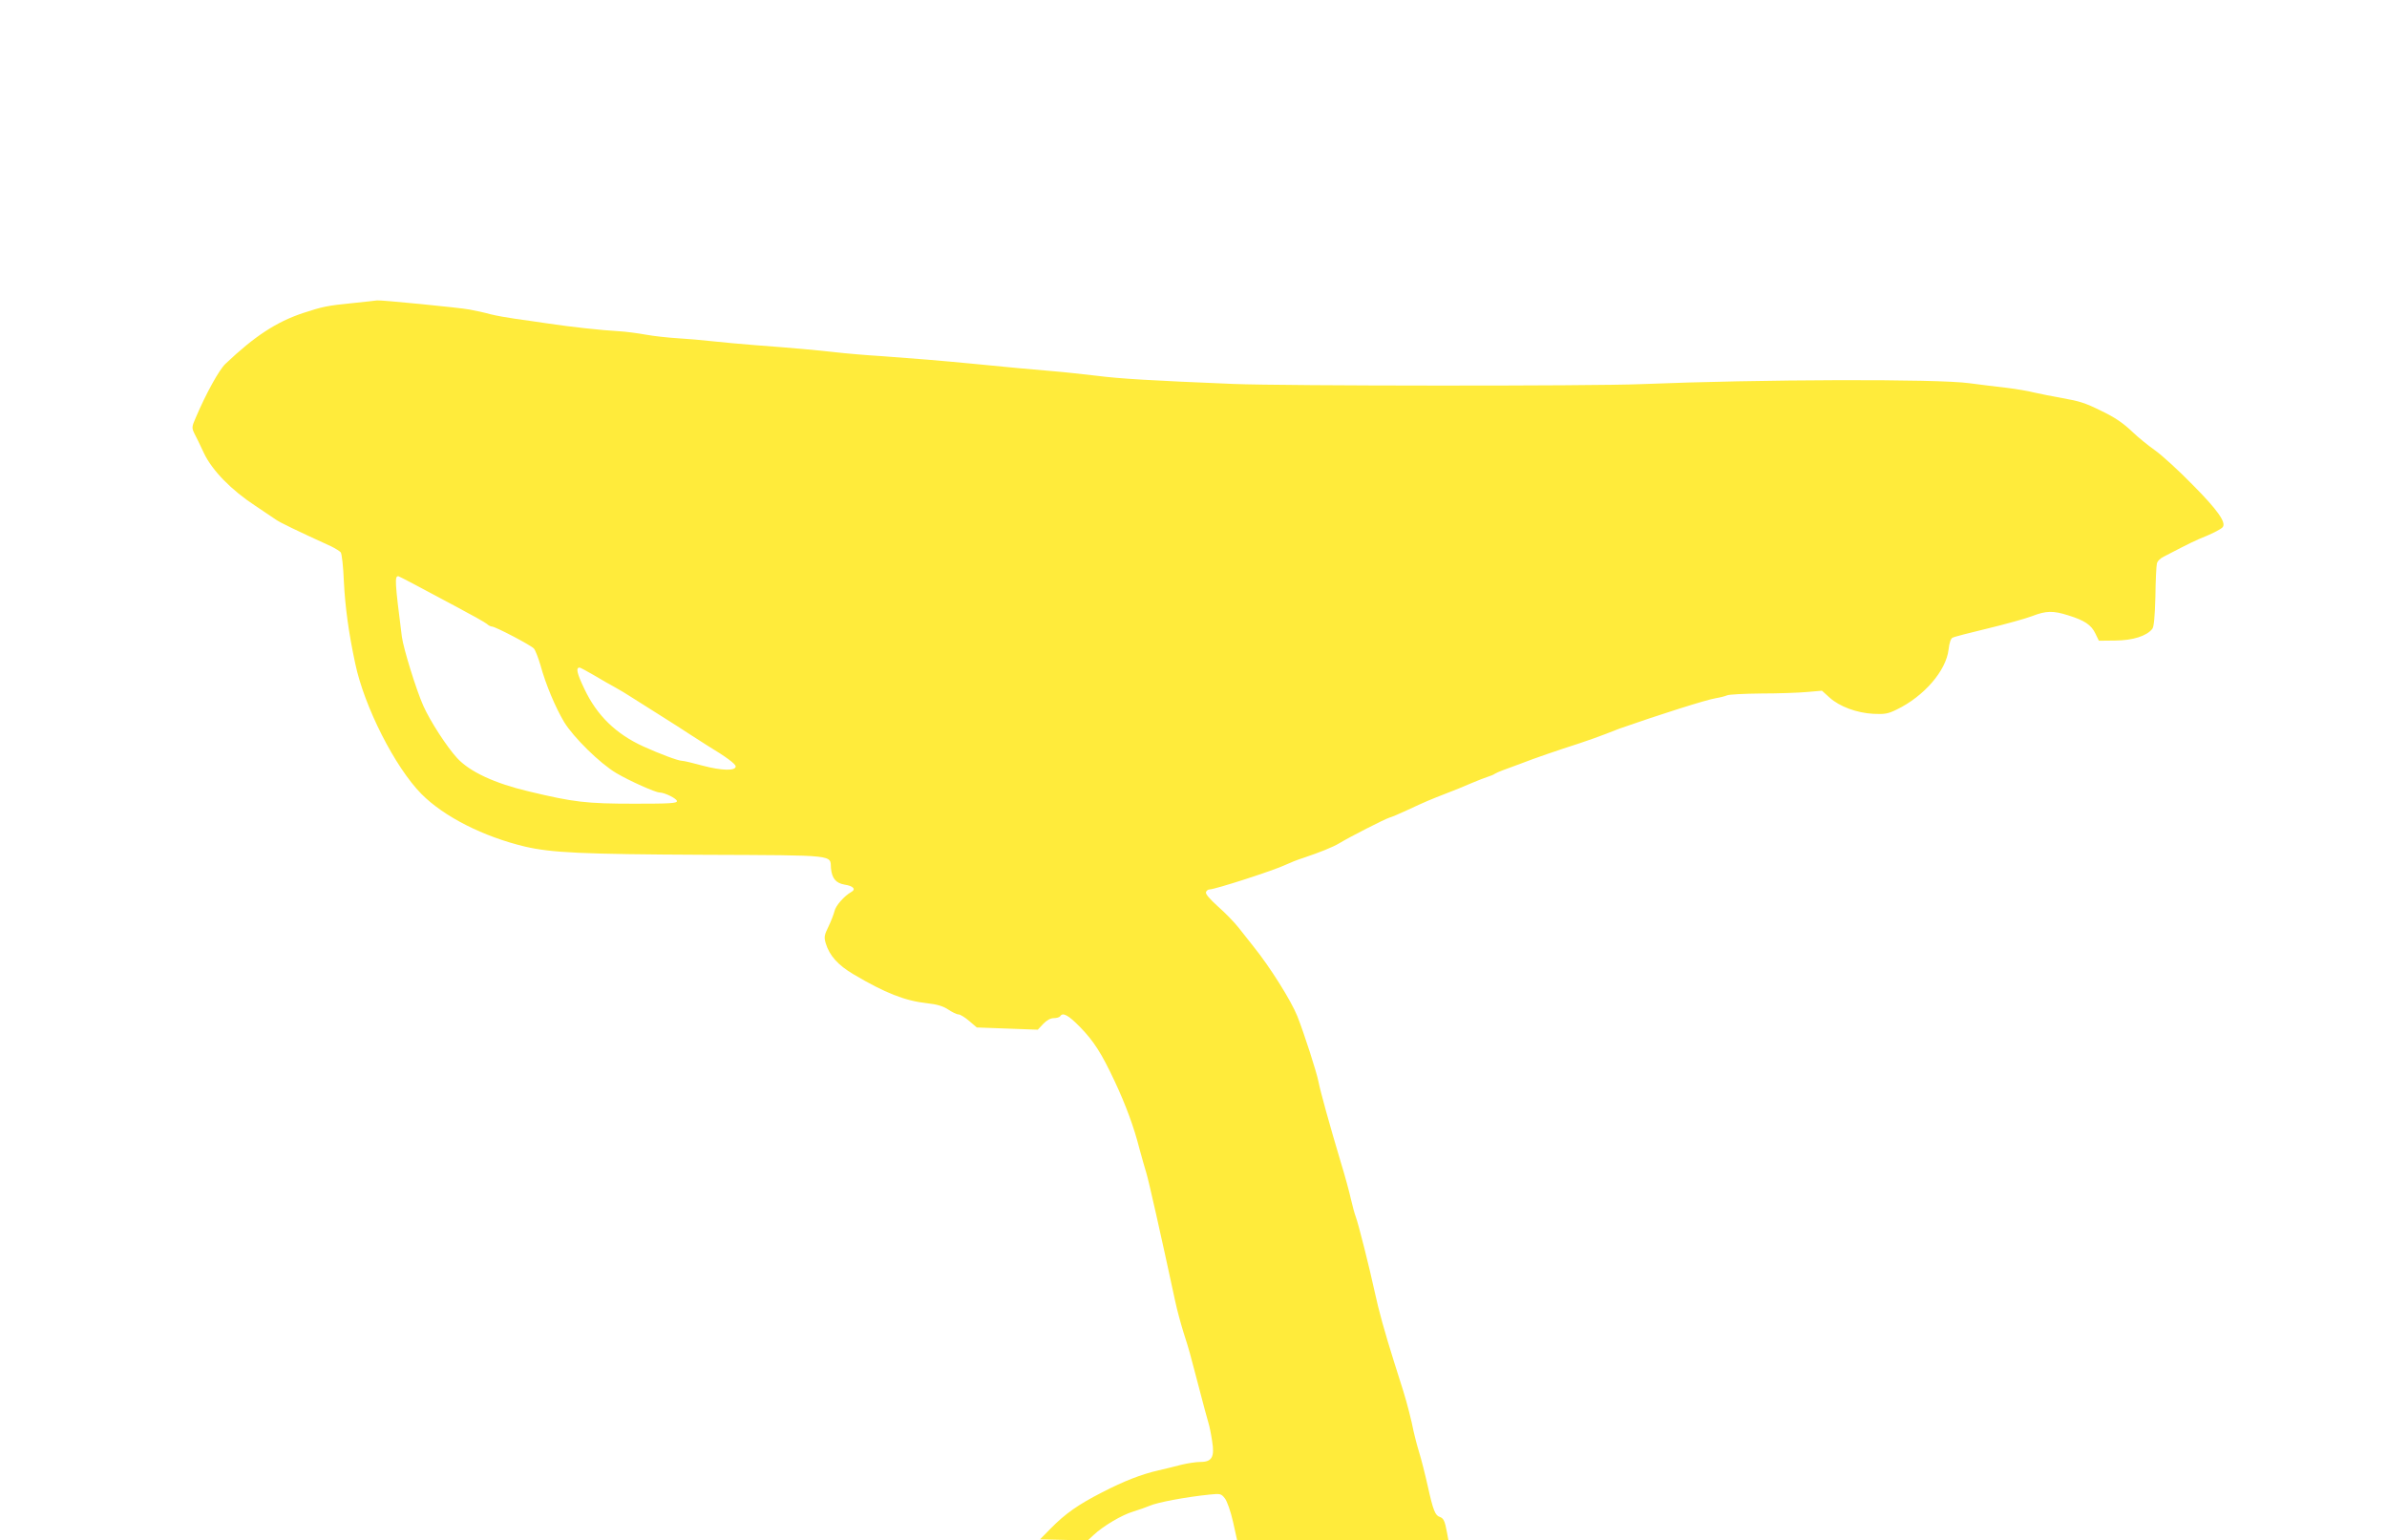 <?xml version="1.0" standalone="no"?>
<!DOCTYPE svg PUBLIC "-//W3C//DTD SVG 20010904//EN"
 "http://www.w3.org/TR/2001/REC-SVG-20010904/DTD/svg10.dtd">
<svg version="1.0" xmlns="http://www.w3.org/2000/svg"
 width="1280pt" height="826pt" viewBox="0 0 1280 826"
 preserveAspectRatio="xMidYMid meet">
<g transform="translate(0,826) scale(0.1,-0.1)"
fill="#ffeb3b" stroke="none">
<path d="M1895 6635 c-141 -14 -164 -19 -271 -54 -143 -48 -259 -124 -415
-272 -34 -32 -104 -159 -159 -288 -22 -50 -22 -55 -8 -85 9 -17 33 -65 52
-107 44 -92 146 -197 276 -282 47 -31 96 -65 110 -74 21 -15 112 -59 296 -143
22 -11 45 -25 51 -32 6 -7 14 -78 17 -158 7 -135 25 -271 61 -439 49 -232 213
-555 355 -699 121 -122 333 -229 555 -282 143 -33 303 -41 963 -44 716 -3 673
1 678 -72 5 -54 26 -80 73 -88 47 -7 63 -25 35 -40 -37 -21 -83 -73 -89 -102
-4 -16 -18 -53 -32 -82 -23 -47 -25 -57 -15 -91 20 -66 66 -117 149 -166 169
-100 275 -142 394 -155 55 -6 87 -16 114 -34 21 -14 45 -26 55 -26 9 0 35 -16
57 -35 l41 -35 164 -6 163 -6 29 31 c19 20 39 31 57 31 15 0 31 5 34 10 14 23
44 6 106 -57 74 -76 116 -141 187 -293 59 -126 103 -245 132 -360 13 -47 29
-105 37 -130 12 -38 77 -326 154 -684 10 -48 31 -125 45 -170 14 -44 30 -94
34 -111 5 -16 26 -100 49 -185 22 -85 45 -171 51 -190 6 -19 15 -64 20 -99 14
-84 -1 -111 -63 -111 -23 0 -69 -7 -102 -15 -33 -9 -88 -22 -122 -30 -92 -21
-185 -57 -303 -118 -129 -66 -197 -114 -274 -192 l-59 -60 128 -3 128 -3 31
29 c51 48 152 108 213 126 32 10 72 24 88 31 40 18 193 47 321 60 58 6 62 5
82 -20 12 -15 31 -69 44 -126 l22 -99 567 0 566 0 -8 43 c-11 60 -18 75 -38
82 -25 8 -36 35 -65 166 -14 63 -35 146 -47 184 -12 39 -24 88 -29 110 -9 49
-36 155 -55 215 -8 25 -30 95 -49 155 -50 159 -83 277 -105 380 -26 121 -87
364 -101 400 -6 16 -18 59 -26 95 -8 36 -32 126 -55 200 -58 194 -109 378
-119 430 -9 48 -77 259 -113 350 -33 83 -147 265 -236 375 -22 28 -58 73 -79
100 -22 28 -71 79 -110 113 -45 41 -69 68 -65 78 3 8 11 14 18 14 30 0 351
104 408 132 21 10 63 27 95 37 92 31 159 58 194 79 56 34 242 129 268 137 14
4 57 22 95 40 98 46 130 59 210 90 39 15 99 39 135 55 36 15 76 31 90 35 14 4
30 11 35 15 6 4 24 12 40 18 17 6 62 23 100 37 80 31 191 69 315 109 47 16
108 37 135 48 28 11 64 25 80 31 211 74 469 156 517 163 24 4 50 11 59 15 10
5 92 9 183 10 91 0 202 4 246 8 l80 7 41 -37 c53 -48 145 -82 234 -87 61 -3
79 0 124 22 148 71 267 209 280 323 4 35 12 59 21 63 8 5 94 27 190 50 96 23
203 53 237 66 75 29 112 30 194 4 87 -27 123 -51 145 -97 l19 -39 90 1 c93 1
165 24 196 62 9 10 14 63 17 172 1 86 5 166 8 178 2 13 18 29 37 38 17 9 59
30 93 48 33 17 76 38 95 46 66 26 118 52 128 64 20 25 -28 93 -161 227 -73 75
-164 158 -202 185 -38 27 -91 70 -119 97 -51 49 -98 81 -172 116 -83 41 -114
51 -206 67 -52 9 -119 23 -151 30 -31 8 -96 19 -145 25 -48 5 -140 17 -203 25
-173 24 -1122 21 -1760 -5 -269 -11 -1915 -10 -2185 1 -439 18 -611 28 -735
44 -69 8 -177 20 -240 25 -112 9 -214 19 -430 40 -166 16 -313 28 -480 40 -85
5 -198 15 -250 21 -106 12 -230 23 -430 38 -74 6 -178 15 -230 21 -52 6 -135
13 -185 16 -49 3 -126 11 -170 19 -44 8 -111 17 -150 19 -91 5 -255 23 -375
41 -52 8 -131 19 -174 25 -43 6 -105 17 -137 25 -32 9 -82 20 -111 25 -50 10
-481 52 -496 49 -4 -1 -61 -7 -127 -14z m318 -1504 c39 -21 142 -76 227 -121
85 -45 162 -88 171 -96 8 -8 21 -14 27 -14 18 0 209 -100 225 -118 8 -9 24
-51 36 -92 27 -99 79 -223 126 -302 50 -82 192 -222 280 -274 71 -42 210 -104
232 -104 27 0 93 -33 93 -46 0 -12 -40 -14 -227 -14 -259 0 -326 8 -568 66
-182 43 -316 105 -384 179 -55 60 -144 197 -181 280 -38 85 -106 305 -115 370
-38 298 -39 325 -19 325 2 0 37 -18 77 -39z m972 -492 c39 -23 90 -53 115 -66
25 -14 61 -35 80 -48 19 -12 88 -56 152 -96 65 -41 144 -91 175 -112 32 -21
71 -45 86 -55 101 -61 152 -99 152 -112 0 -25 -75 -23 -177 4 -51 14 -101 26
-111 26 -20 0 -119 37 -207 77 -147 67 -249 166 -316 308 -41 85 -47 115 -26
115 4 0 39 -19 77 -41z"/>
</g>
</svg>
